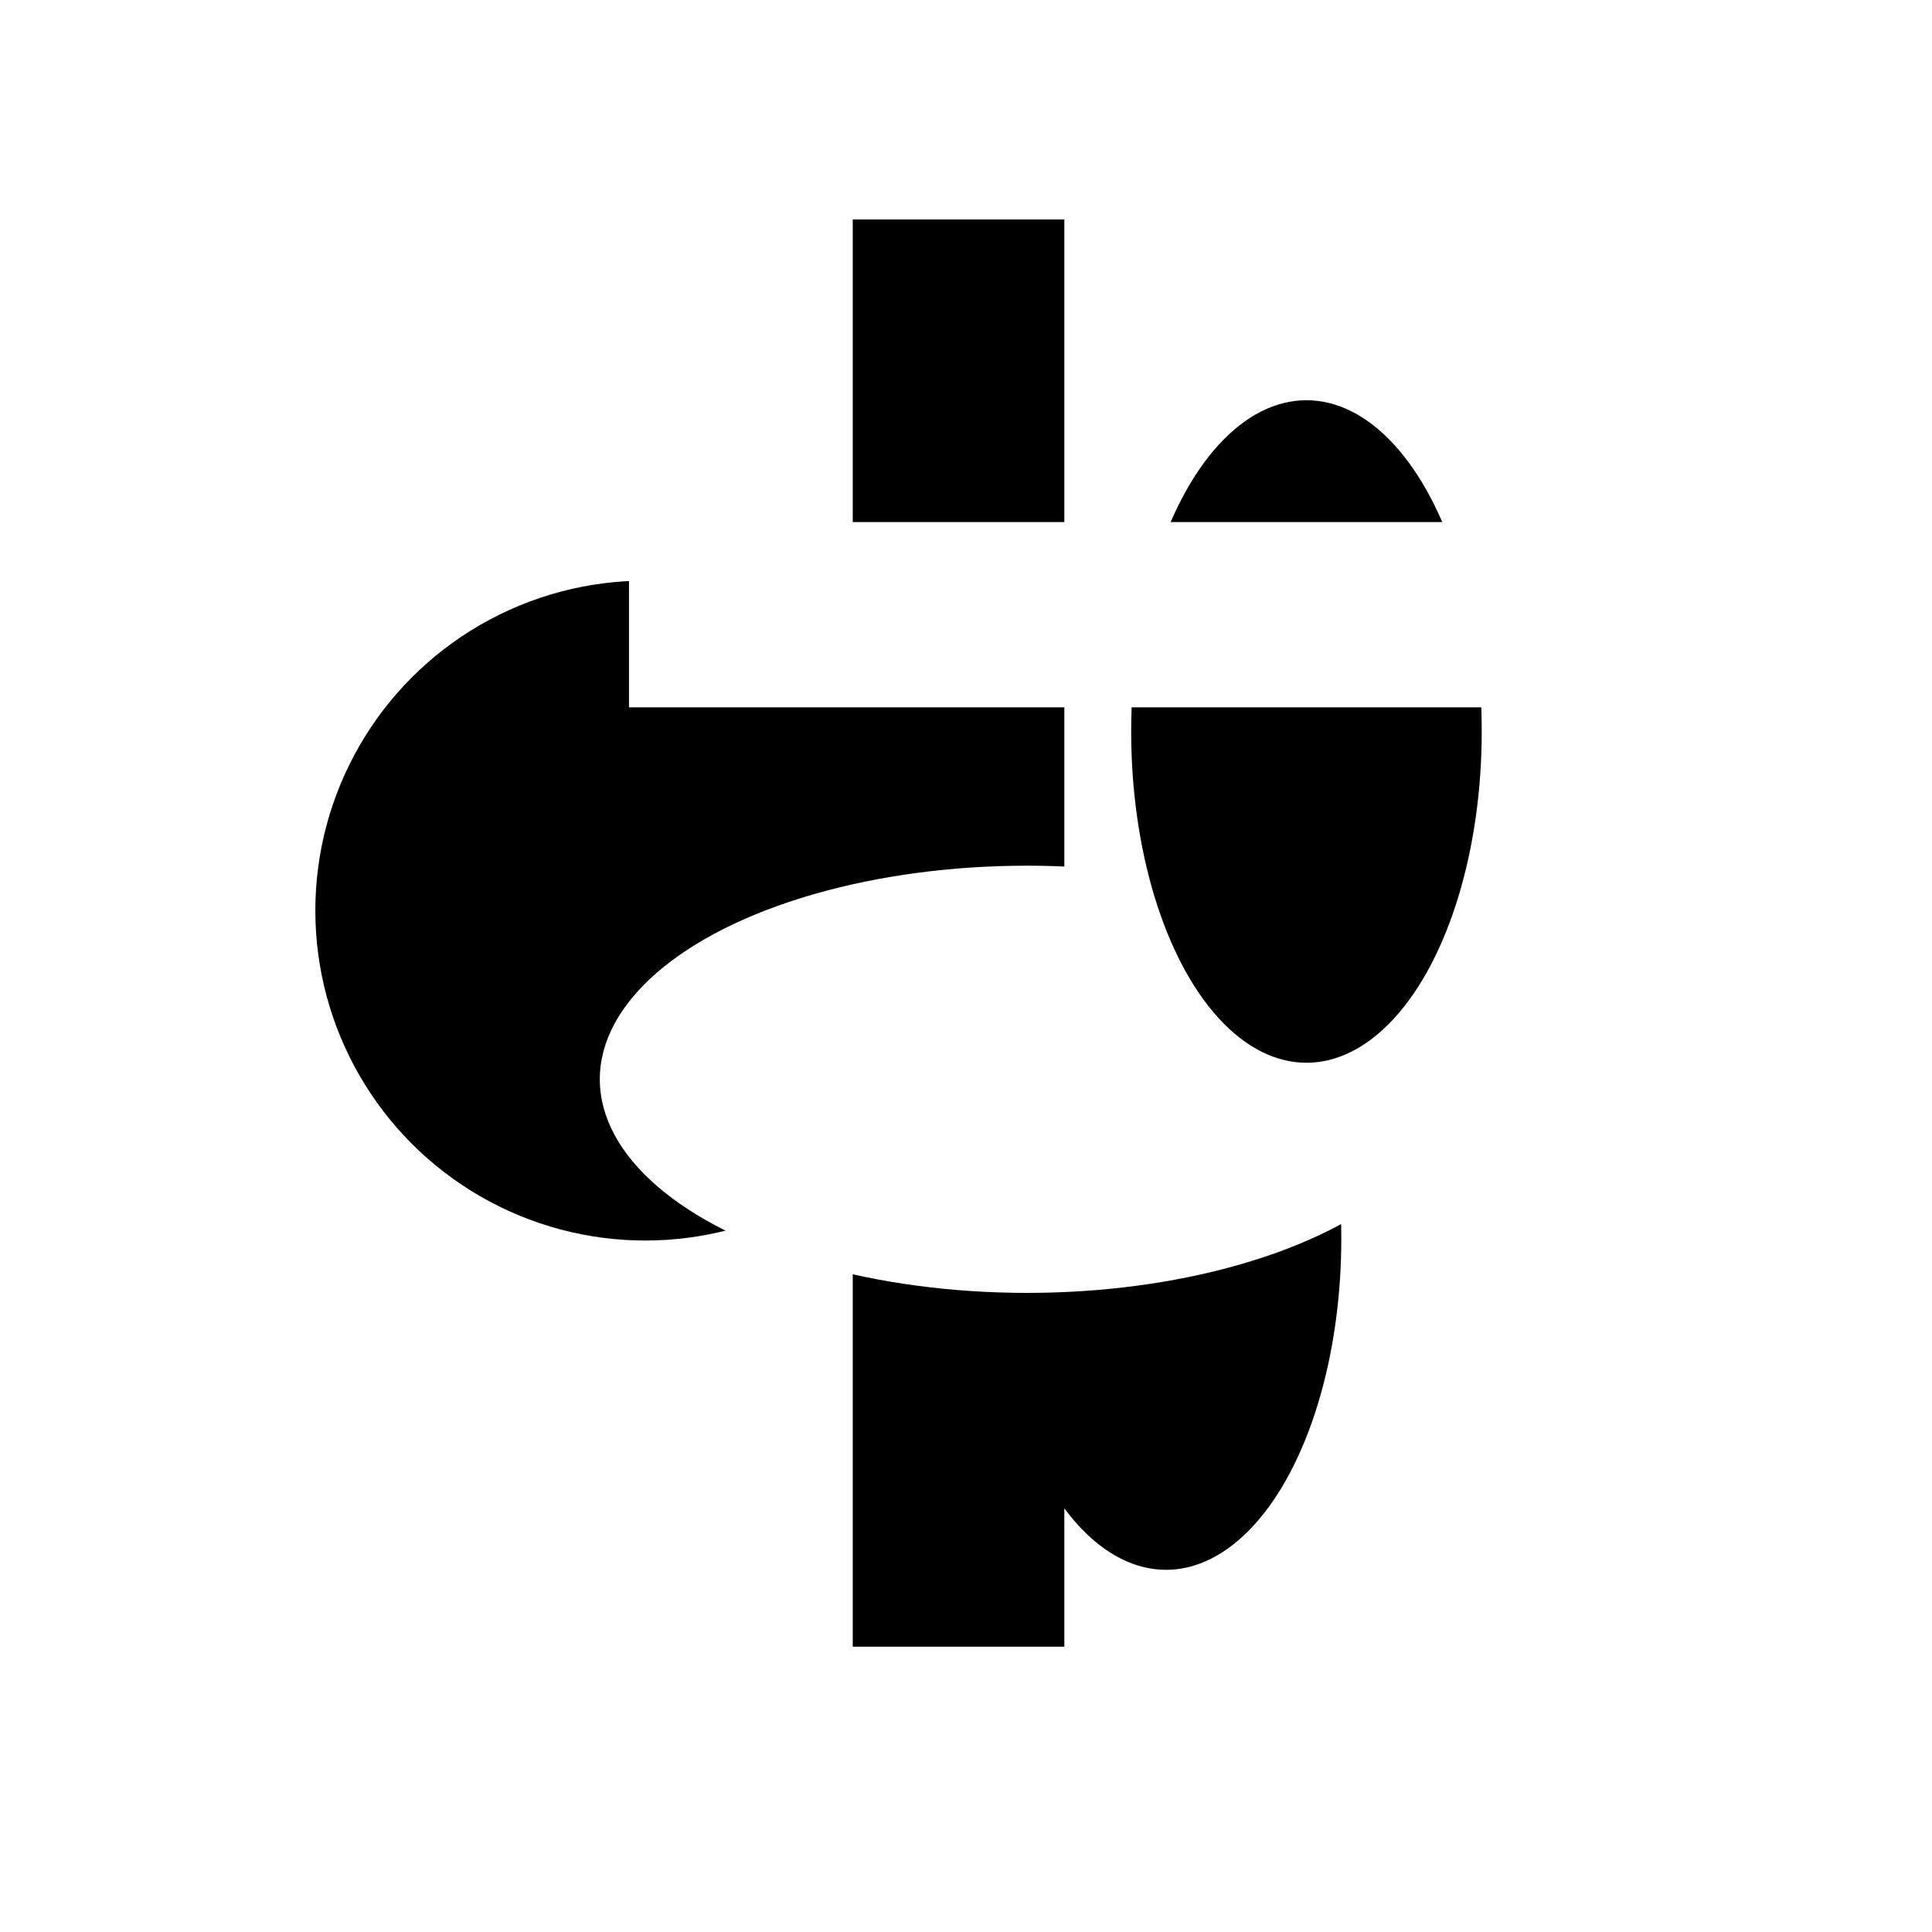 <?xml version="1.0" encoding="UTF-8" standalone="no"?>
<svg
   xmlns:dc="http://purl.org/dc/elements/1.1/"
   xmlns:cc="http://creativecommons.org/ns#"
   xmlns:rdf="http://www.w3.org/1999/02/22-rdf-syntax-ns#"
   xmlns:svg="http://www.w3.org/2000/svg"
   xmlns="http://www.w3.org/2000/svg"
   xmlns:sodipodi="http://sodipodi.sourceforge.net/DTD/sodipodi-0.dtd"
   xmlns:inkscape="http://www.inkscape.org/namespaces/inkscape"
   width="50mm"
   height="50mm"
   viewBox="0 0 50 50"
   version="1.1"
   id="svg8"
   sodipodi:docname="groups.svg"
   inkscape:version="1.0.2 (e86c870879, 2021-01-15, custom)">
  <defs
     id="defs5" />
  <sodipodi:namedview
     pagecolor="#ffffff"
     bordercolor="#666666"
     borderopacity="1"
     objecttolerance="10"
     gridtolerance="10"
     guidetolerance="10"
     inkscape:pageopacity="0"
     inkscape:pageshadow="2"
     inkscape:window-width="1920"
     inkscape:window-height="1019"
     id="namedview3"
     showgrid="false"
     inkscape:zoom="3.2278448"
     inkscape:cx="83.06317"
     inkscape:cy="97.954218"
     inkscape:window-x="0"
     inkscape:window-y="0"
     inkscape:window-maximized="1"
     inkscape:current-layer="svg8" />
   <rect width="100%" height="100%" fill="white"/>
  <rect
     style="fill:#000000;stroke:none;stroke-width:0.026;stroke-linejoin:round;stop-color:#000000"
     id="rect1002"
     width="5.476"
     height="36.938"
     x="22.069"
     y="5.679" />
  <g
     id="g998"
     transform="translate(0.106,3.221)">
    <circle
       style="fill:#000000;stroke:none;stroke-width:0.026;stroke-linejoin:round;stop-color:#000000"
       id="path950"
       cx="16.594"
       cy="20.345"
       r="8.539" />
    <ellipse
       style="fill:#000000;stroke:none;stroke-width:0.026;stroke-linejoin:round;stop-color:#000000"
       id="path952"
       cx="30.071"
       cy="28.833"
       rx="4.536"
       ry="8.573" />
    <ellipse
       style="fill:#ffffff;stroke:none;stroke-width:0.026;stroke-linejoin:round;stop-color:#000000"
       id="path954"
       cx="26.474"
       cy="24.711"
       rx="11.057"
       ry="5.528" />
    <ellipse
       style="fill:#000000;stroke:none;stroke-width:0.026;stroke-linejoin:round;stop-color:#000000"
       id="path952-5"
       cx="33.705"
       cy="15.71"
       rx="4.536"
       ry="8.573" />
  </g>
  <rect
     style="fill:#ffffff;stroke:none;stroke-width:0.026;stroke-linejoin:round;stop-color:#000000"
     id="rect1000"
     width="31.062"
     height="4.795"
     x="16.278"
     y="13.511" />
</svg>
